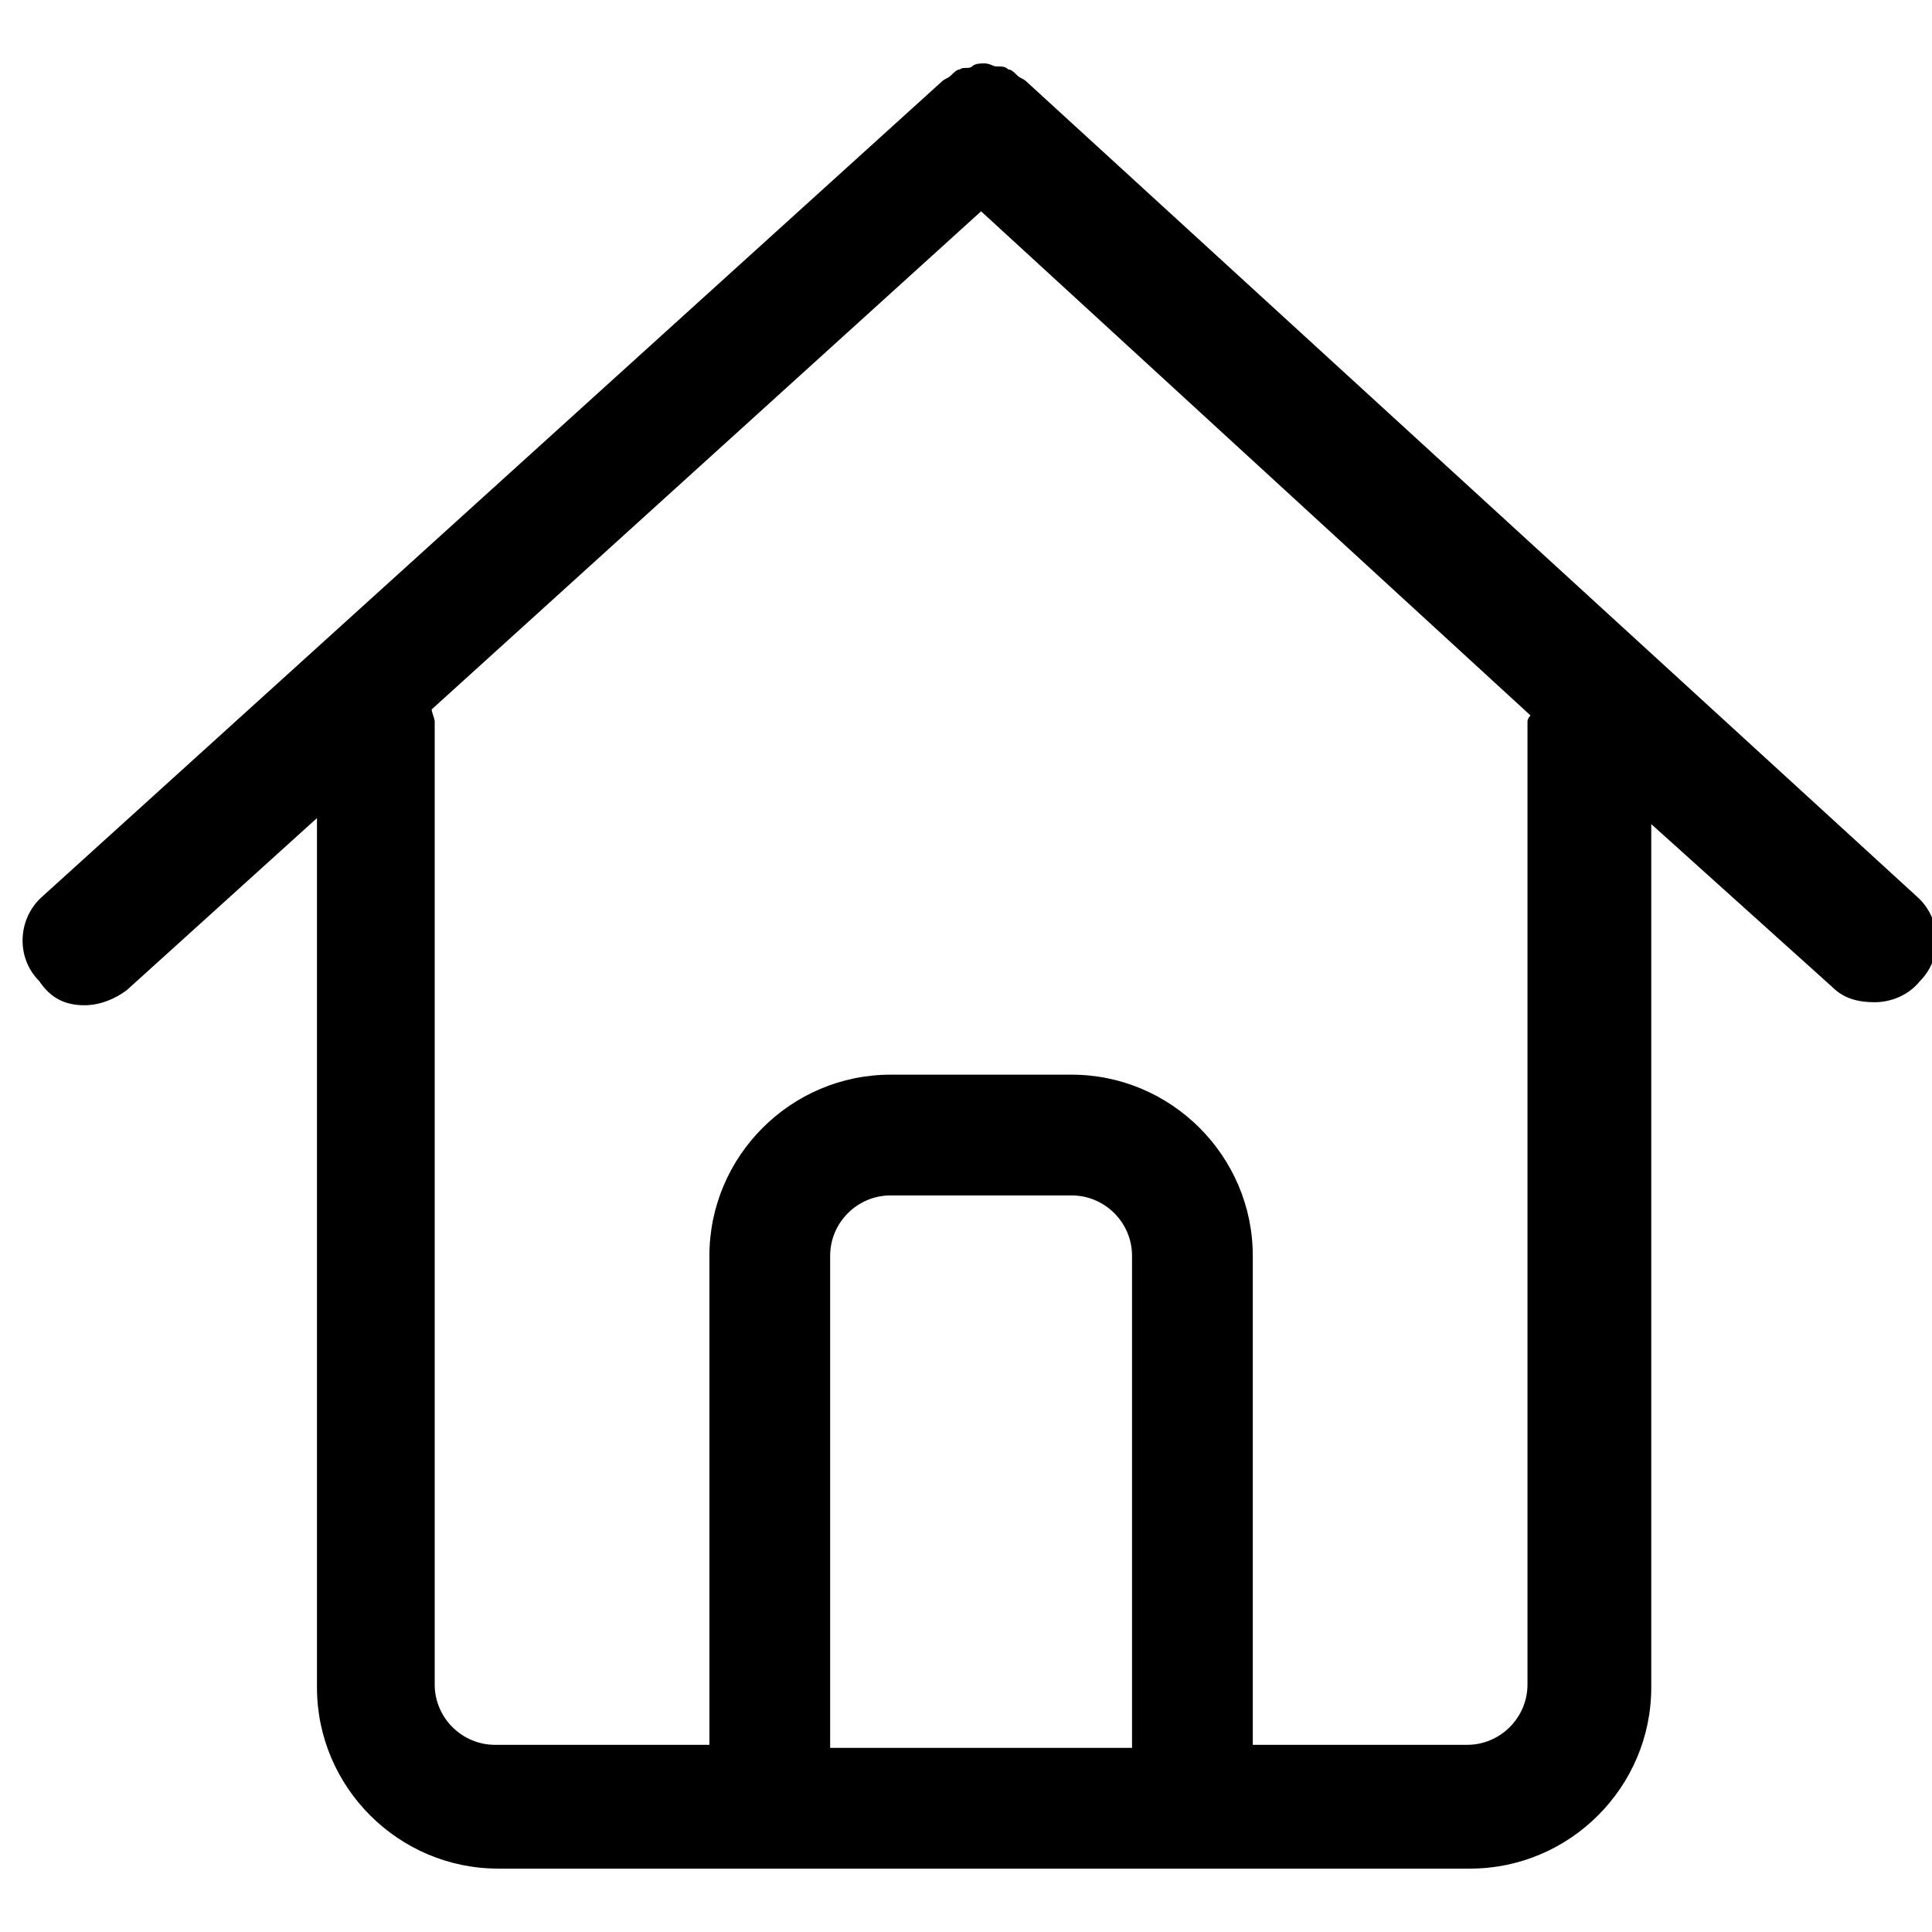 <?xml version="1.0" encoding="UTF-8"?>
<svg xmlns="http://www.w3.org/2000/svg" xmlns:xlink="http://www.w3.org/1999/xlink" version="1.1" id="Ebene_1" x="0px" y="0px" viewBox="0 0 64 64" style="enable-background:new 0 0 64 64;">
  <g id="eye">
    <path class="st0" d="M2.8,33.3c0.5,0,1-0.2,1.4-0.5l6.3-5.7v28.8c0,3.3,2.7,6,6,6h32.2c3.3,0,6-2.7,6-6V27.3l6,5.4c0.4,0.4,0.9,0.5,1.4,0.5   c0.5,0,1.1-0.2,1.5-0.7c0.8-0.8,0.7-2.1-0.1-2.8l-29.5-27c-0.1-0.1-0.2-0.1-0.3-0.2c-0.1-0.1-0.2-0.2-0.3-0.2   c-0.1-0.1-0.2-0.1-0.4-0.1c-0.1,0-0.2-0.1-0.4-0.1c-0.1,0-0.3,0-0.4,0.1s-0.3,0-0.4,0.1c-0.1,0-0.2,0.1-0.3,0.2   c-0.1,0.1-0.2,0.1-0.3,0.2l-29.8,27c-0.8,0.7-0.9,2-0.1,2.8C1.7,33.1,2.2,33.3,2.8,33.3z M37.6,57.9H27.5V41.6c0-1.1,0.9-2,2-2h6   c1.1,0,2,0.9,2,2V57.9z M50.6,23.9v31.9c0,1.1-0.9,2-2,2h-7.1V41.6c0-3.3-2.7-6-6-6h-6c-3.3,0-6,2.7-6,6v16.2h-7.1   c-1.1,0-2-0.9-2-2V23.9c0-0.1-0.1-0.3-0.1-0.4L32.5,7l18.2,16.7C50.7,23.7,50.6,23.8,50.6,23.9z"></path>
  </g>
  <g id="comment">
</g>
  <g id="map-marker">
</g>
  <g id="earth">
</g>
  <g id="heart">
</g>
  <g id="twitter">
</g>
  <g id="bucket">
</g>
  <g id="paperclip">
</g>
  <g id="undo">
</g>
  <g id="redo">
</g>
  <g id="chevron-left">
</g>
  <g id="chevron-right">
</g>
  <g id="cross">
</g>
  <g id="search">
</g>
  <g id="hamburger">
</g>
</svg>
